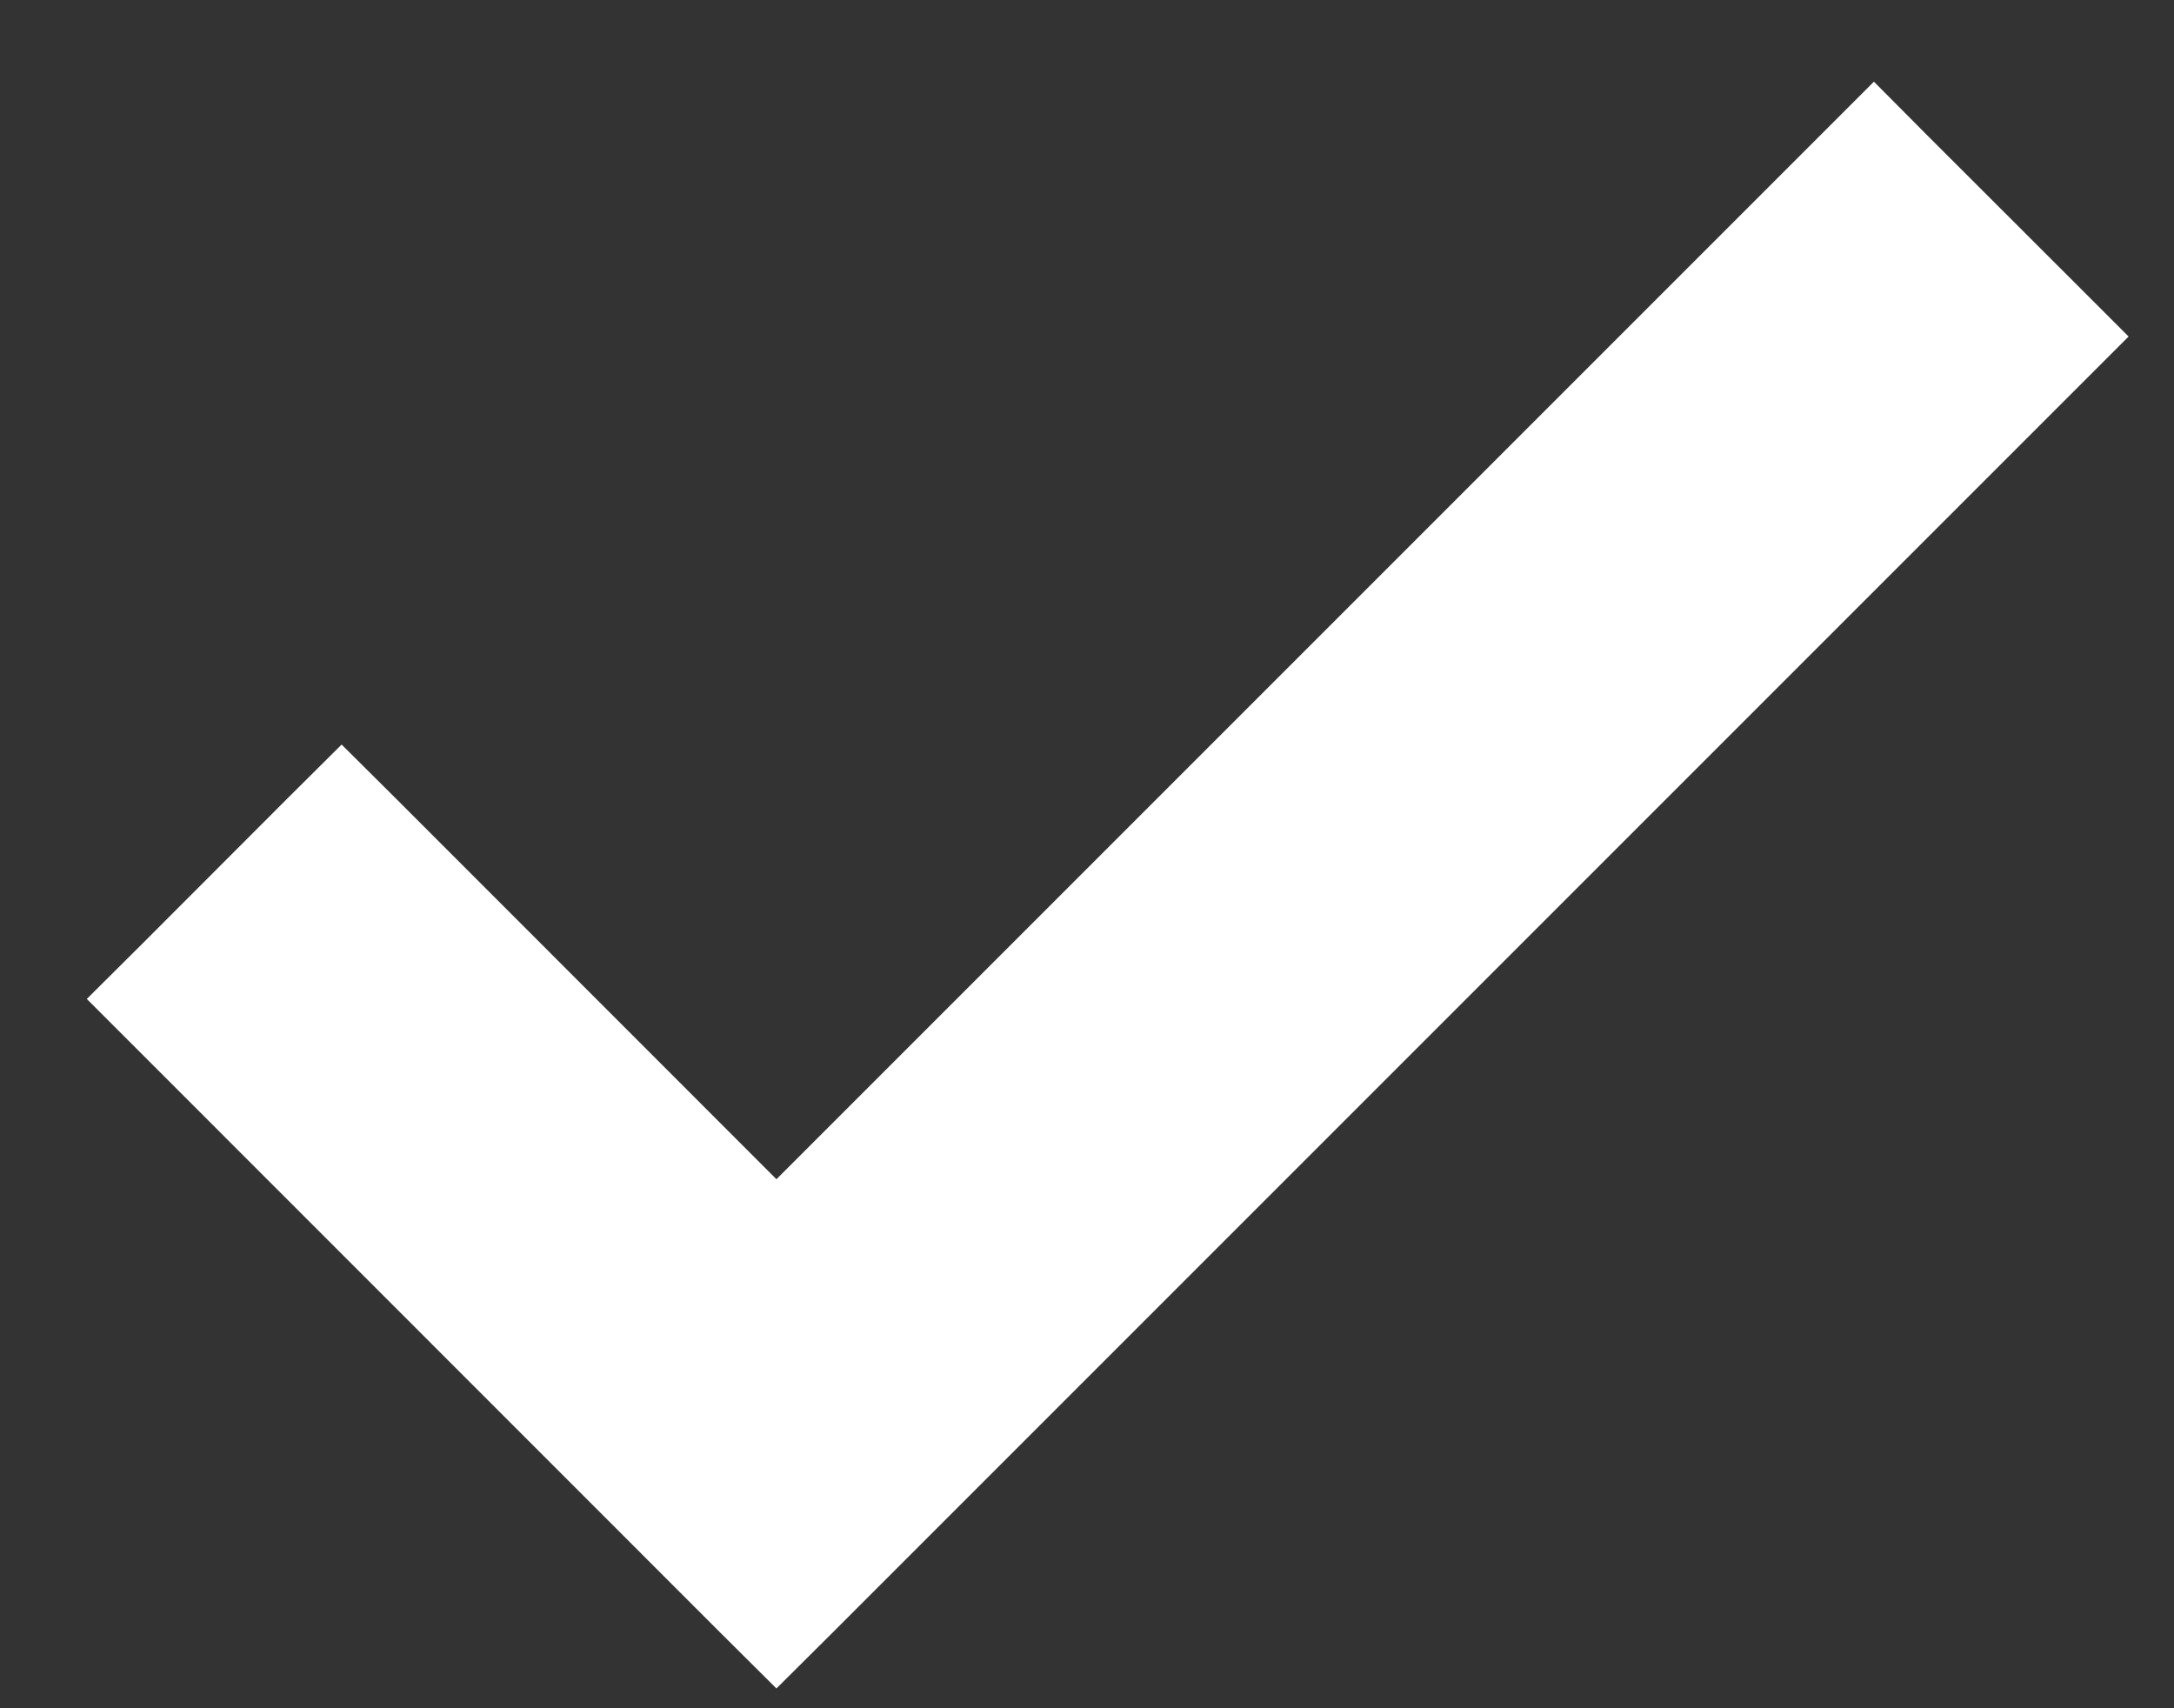 <svg width="14" height="11" viewBox="0 0 14 11" fill="none" xmlns="http://www.w3.org/2000/svg">
                    <rect x="0" y="0" width="14" height="11" fill="#333333" stroke="none"/>
                    <path d="M5 7.947L2.377 5.323L2.2 5.147L2.023 5.323L1.09 6.257L0.913 6.433L1.09 6.61L4.823 10.344L5 10.52L5.177 10.344L13.177 2.344L13.354 2.167L13.177 1.99L12.243 1.057L12.067 0.88L11.89 1.057L5 7.947Z" fill="white" stroke="white" stroke-width="0.5"></path>
                </svg>